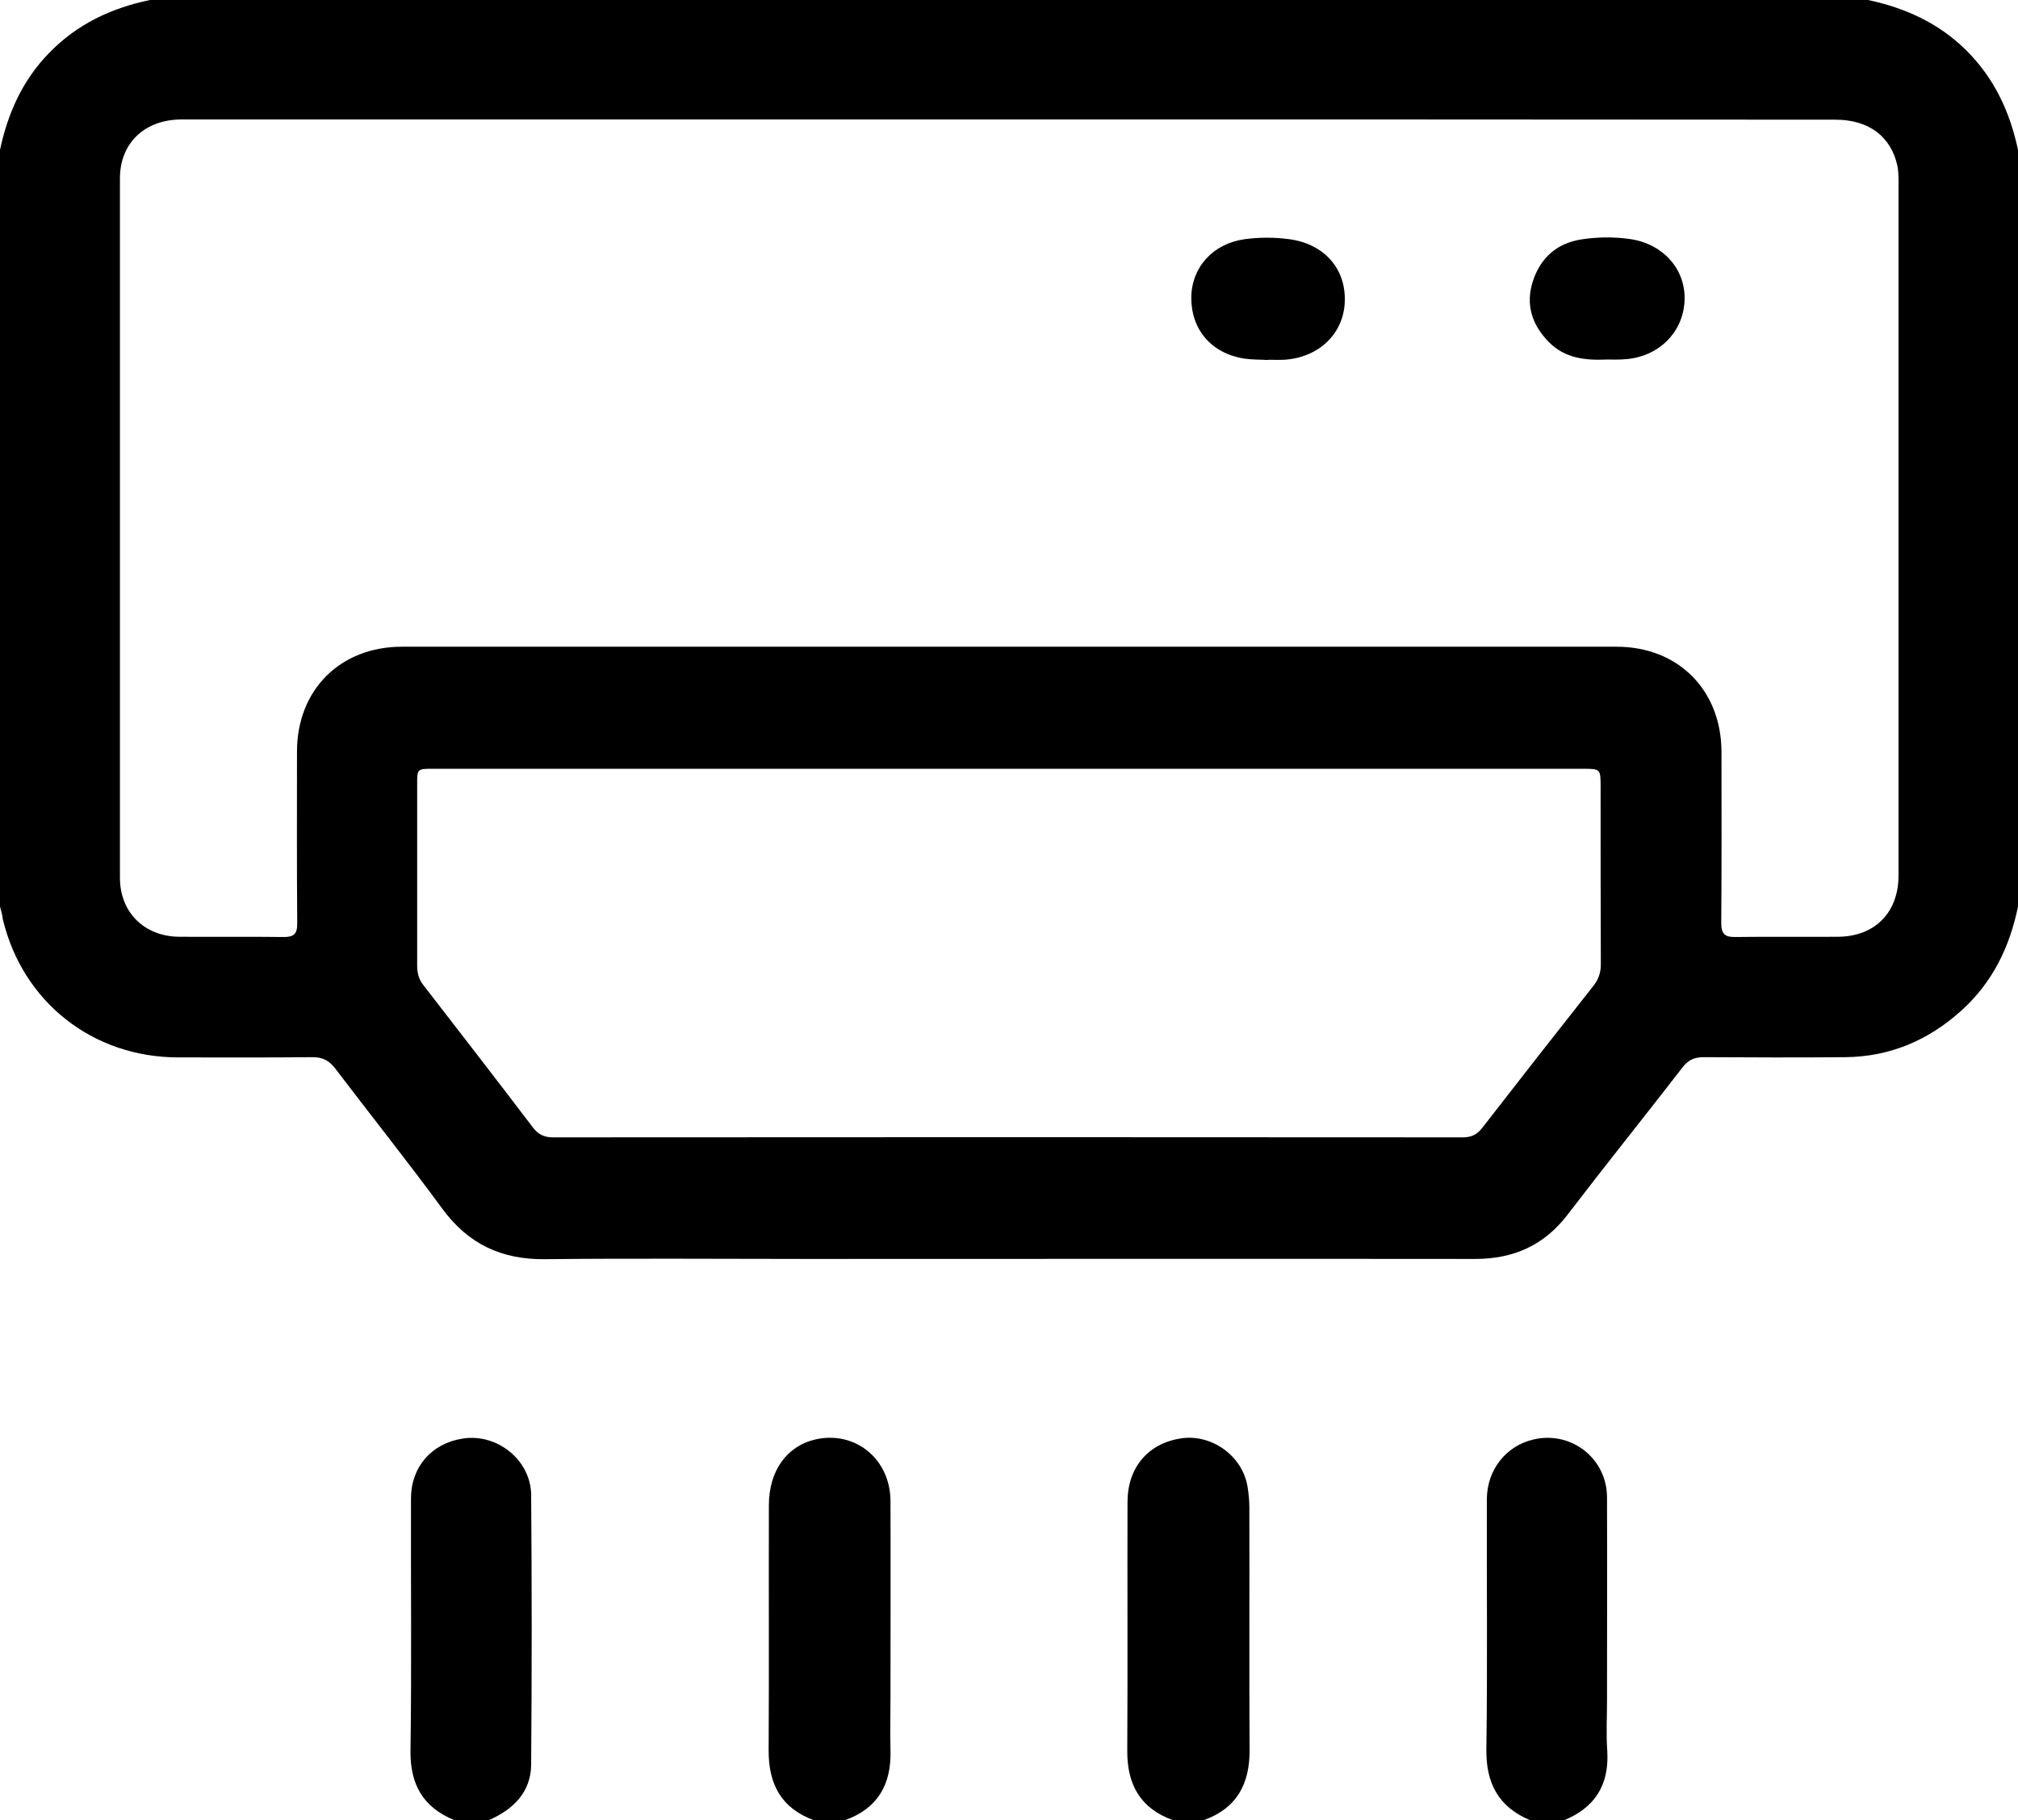 <?xml version="1.0" encoding="utf-8"?>
<!-- Generator: Adobe Illustrator 24.0.2, SVG Export Plug-In . SVG Version: 6.00 Build 0)  -->
<svg version="1.1" id="Layer_1" xmlns="http://www.w3.org/2000/svg" xmlns:xlink="http://www.w3.org/1999/xlink" x="0px" y="0px"
	 viewBox="0 0 848 765" style="enable-background:new 0 0 848 765;" xml:space="preserve">
<g>
	<path d="M848,381c-3.5,17.1-10.8,32.1-24,43.9c-13.8,12.4-29.9,19.2-48.5,19.4c-19.8,0.2-39.7,0.1-59.5,0c-3.8,0-6.4,1-8.9,4.2
		c-16,20.7-32.4,41.1-48.3,61.9c-9.9,13-22.8,18.7-38.9,18.7c-93.6-0.1-187.3,0-280.9,0c-36.7,0-73.3-0.3-110,0.1
		c-18.3,0.2-32.3-6.4-43.2-21.3c-14.6-19.9-30-39.2-44.9-58.8c-2.6-3.4-5.3-4.8-9.6-4.8c-18.8,0.2-37.7,0.1-56.5,0.1
		c-35.9-0.1-65.2-23.2-73.6-58C1,384.5,0.5,382.8,0,381C0,275,0,169,0,63c3.3-15.4,9.4-29.2,20.6-40.7C32.3,10.2,46.7,3.4,63,0
		c240.7,0,481.3,0,722,0c15.5,3.3,29.5,9.6,41,20.9c11.9,11.7,18.6,26,22,42.1C848,169,848,275,848,381z M424.3,50.2
		c-116,0-232,0-347.9,0c-15.6,0-26,9.9-26,24.8c0,98,0,196,0,293.9c0,14.6,10.3,24.7,25,24.8c14.5,0.1,29-0.1,43.5,0.1
		c4.5,0.1,6.1-1.2,6-5.9c-0.2-24-0.1-48-0.1-72c0-25.9,18.1-44.1,44.1-44.1c170.1,0,340.3,0,510.4,0c25.9,0,44,18.2,44.1,44.1
		c0,24,0.1,48-0.1,72c0,4.7,1.6,6,6,5.9c14.3-0.2,28.7,0,43-0.1c15.5-0.1,25.5-10.1,25.5-25.8c0-97.3,0-194.6,0-291.9
		c0-2.2-0.1-4.4-0.5-6.4c-2.7-12.3-12.1-19.3-26-19.3C655.5,50.2,539.9,50.2,424.3,50.2z M424,323.1c-80.7,0-161.3,0-242,0
		c-6.7,0-6.7,0-6.7,6.6c0,25.3,0,50.7,0,76c0,3.1,0.6,5.8,2.6,8.3c15.4,19.9,30.8,39.8,46,59.8c2.2,2.9,4.7,4.2,8.4,4.2
		c127.5-0.1,255-0.1,382.4,0c3.5,0,5.9-1.1,8.1-3.9c15.5-20,31.1-39.9,46.8-59.8c2.2-2.8,3.1-5.6,3.1-9.1
		c-0.1-24.8-0.1-49.7-0.1-74.5c0-7.6,0-7.6-7.7-7.6C584.6,323.1,504.3,323.1,424,323.1z"/>
	<path d="M342,765c-13.8-5.1-19.1-15.3-19-29.5c0.2-34.3,0-68.6,0.1-102.9c0-14.5,7.6-25,19.8-27.7c16.6-3.6,31.2,8.3,31.3,25.9
		c0.1,27.3,0,54.6,0,81.9c0,7.7-0.2,15.3,0,23c0.4,14.3-5.4,24.4-19.2,29.3C350.7,765,346.3,765,342,765z"/>
	<path d="M493,765c-13.8-4.9-19.4-15-19.3-29.3c0.2-34.8,0-69.6,0.1-104.4c0-14.6,8.7-24.7,22.5-26.8c12.9-1.9,25.7,7.3,27.9,20.1
		c0.5,2.9,0.8,6,0.8,8.9c0.1,34-0.1,68,0.1,101.9c0.1,14.2-5.3,24.5-19.1,29.5C501.7,765,497.3,765,493,765z"/>
	<path d="M191,765c-13.2-5.4-18.7-15-18.5-29.3c0.5-35.3,0.1-70.6,0.2-105.9c0-13.3,8.7-23.2,21.7-25.2c14.4-2.3,28.6,8.9,28.8,23.6
		c0.3,37.8,0.3,75.6,0,113.4c-0.1,11.8-7.7,19-18.1,23.5C200.3,765,195.7,765,191,765z"/>
	<path d="M643,765c-13.3-5.6-18.6-15.5-18.4-29.9c0.5-35,0.1-69.9,0.2-104.9c0-12.4,8-22.5,19.5-25.2c15.9-3.8,31,7.9,31,24.4
		c0.1,28.5,0,57,0,85.4c0,7-0.4,14,0.1,21c0.9,14.3-5.2,24-18.4,29.3C652.3,765,647.7,765,643,765z"/>
	<path d="M675.3,151.1c-8.8,0.4-17.6-0.4-24.4-7.3c-7.3-7.4-10-16.1-6.6-26.1c3.3-9.6,10.1-15.5,20.3-17.1c6.6-1,13.3-1.1,19.9-0.2
		c14,1.8,23.7,12.4,23.4,25.4c-0.3,13.8-11,24.4-25.4,25.2C680.1,151.2,677.8,151.1,675.3,151.1z"/>
	<path d="M532.8,151.3c-3.3-0.2-6.7-0.1-10-0.6c-13.8-2.2-22.3-12.2-22.2-25.8c0.2-12.7,9.2-22.6,22.6-24.4c6.1-0.8,12.3-0.8,18.4,0
		c14.7,1.9,24,12.3,23.5,26.2c-0.4,13.5-10.9,23.6-25.5,24.5c-2.3,0.1-4.7,0-7,0C532.8,151.1,532.8,151.2,532.8,151.3z"/>
</g>
</svg>
